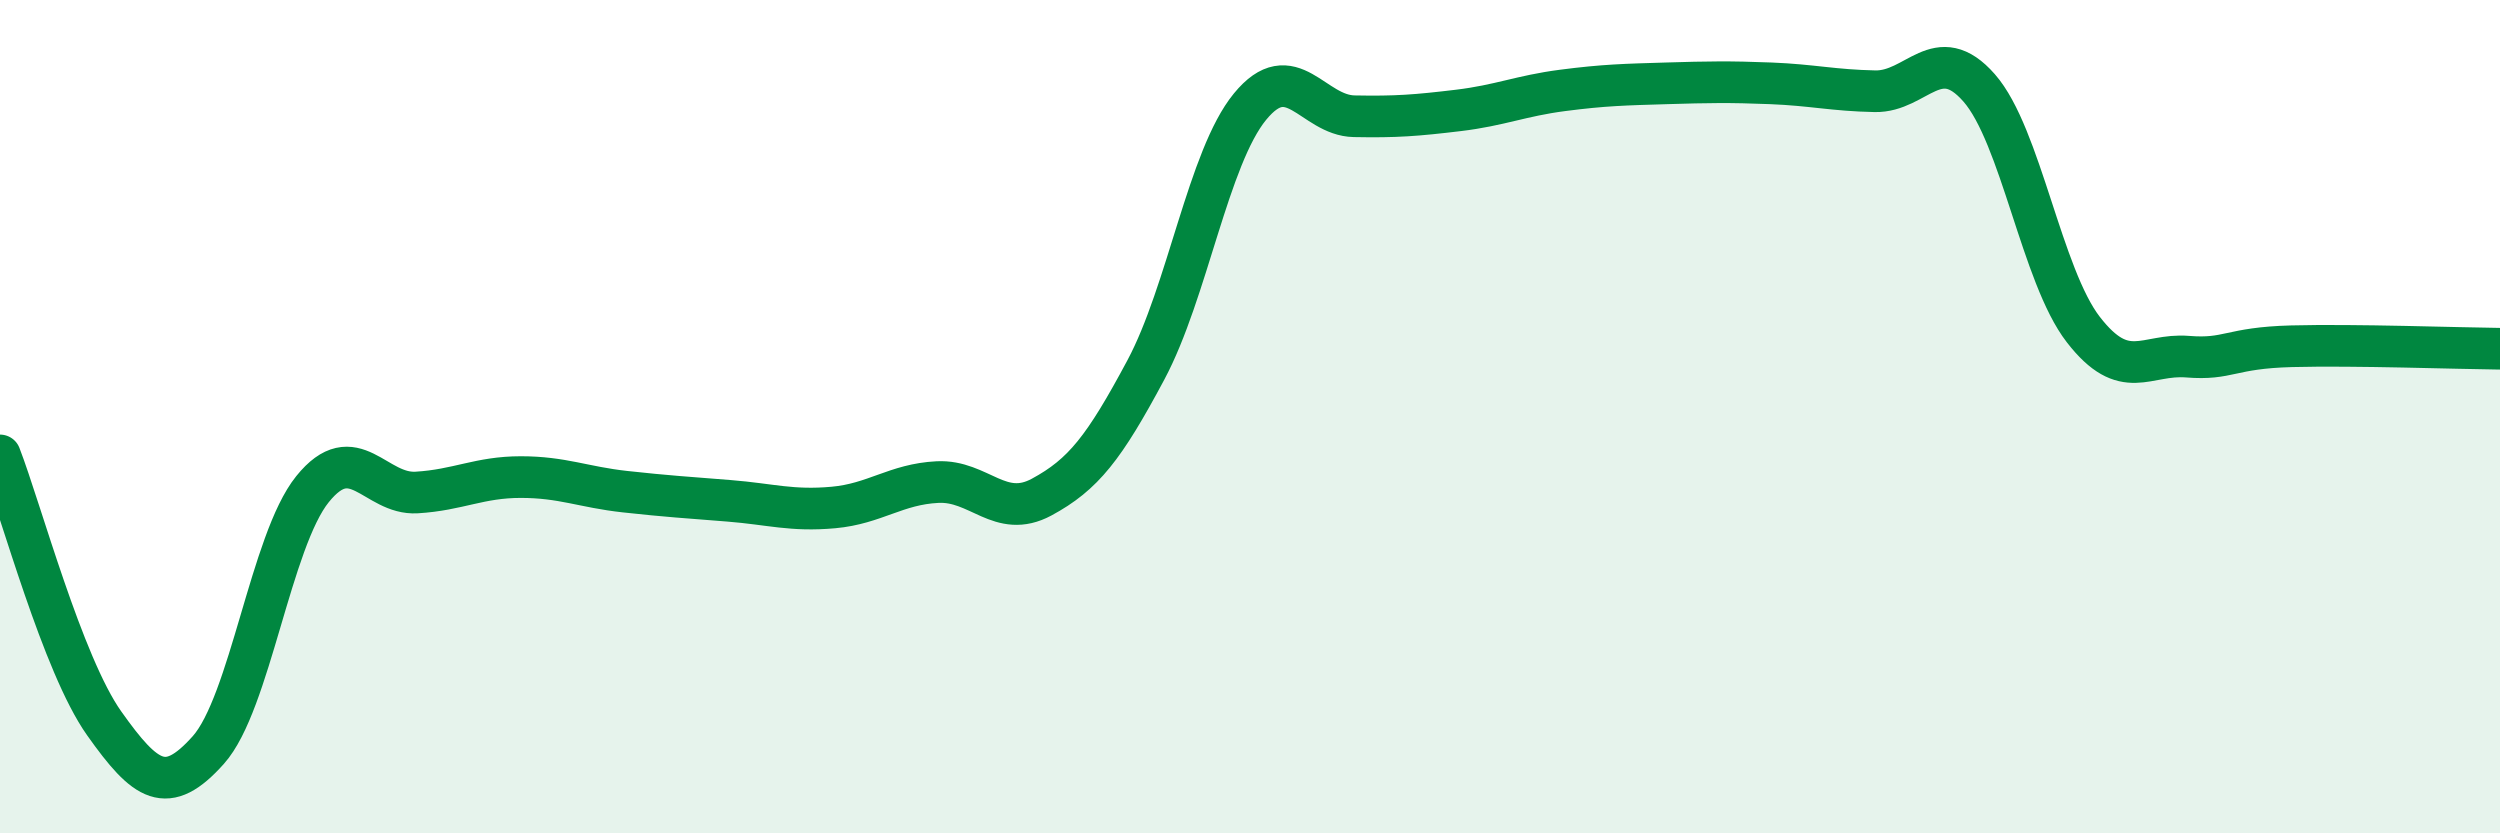 
    <svg width="60" height="20" viewBox="0 0 60 20" xmlns="http://www.w3.org/2000/svg">
      <path
        d="M 0,10.93 C 0.5,12.22 1.5,15.95 2.5,17.36 C 3.5,18.77 4,19.12 5,18 C 6,16.88 6.5,12.98 7.5,11.74 C 8.5,10.5 9,11.88 10,11.82 C 11,11.76 11.5,11.45 12.5,11.45 C 13.5,11.45 14,11.69 15,11.8 C 16,11.91 16.5,11.94 17.5,12.02 C 18.5,12.1 19,12.27 20,12.18 C 21,12.09 21.5,11.62 22.5,11.57 C 23.5,11.52 24,12.47 25,11.93 C 26,11.39 26.5,10.75 27.5,8.88 C 28.5,7.01 29,3.78 30,2.56 C 31,1.34 31.5,2.77 32.5,2.79 C 33.5,2.81 34,2.77 35,2.65 C 36,2.53 36.5,2.3 37.5,2.17 C 38.5,2.04 39,2.03 40,2 C 41,1.97 41.5,1.96 42.5,2 C 43.5,2.04 44,2.17 45,2.19 C 46,2.21 46.5,0.97 47.5,2.11 C 48.5,3.25 49,6.62 50,7.91 C 51,9.2 51.5,8.48 52.5,8.56 C 53.5,8.64 53.5,8.35 55,8.31 C 56.5,8.27 59,8.36 60,8.37L60 20L0 20Z"
        fill="#008740"
        opacity="0.1"
        stroke-linecap="round"
        stroke-linejoin="round"
      />
      <path
        d="M 0,10.93 C 0.5,12.22 1.5,15.95 2.5,17.36 C 3.5,18.77 4,19.12 5,18 C 6,16.88 6.5,12.98 7.5,11.74 C 8.5,10.5 9,11.88 10,11.82 C 11,11.76 11.5,11.45 12.5,11.45 C 13.5,11.45 14,11.69 15,11.8 C 16,11.91 16.5,11.94 17.5,12.02 C 18.5,12.1 19,12.27 20,12.18 C 21,12.09 21.5,11.62 22.5,11.57 C 23.5,11.52 24,12.47 25,11.93 C 26,11.39 26.5,10.75 27.5,8.88 C 28.5,7.01 29,3.78 30,2.56 C 31,1.34 31.5,2.77 32.5,2.79 C 33.5,2.81 34,2.77 35,2.65 C 36,2.53 36.5,2.3 37.5,2.17 C 38.5,2.04 39,2.03 40,2 C 41,1.97 41.5,1.96 42.5,2 C 43.5,2.04 44,2.17 45,2.19 C 46,2.21 46.5,0.97 47.5,2.11 C 48.5,3.25 49,6.62 50,7.91 C 51,9.2 51.5,8.48 52.5,8.56 C 53.5,8.64 53.5,8.35 55,8.31 C 56.5,8.27 59,8.36 60,8.37"
        stroke="#008740"
        stroke-width="1"
        fill="none"
        stroke-linecap="round"
        stroke-linejoin="round"
      />
    </svg>
  